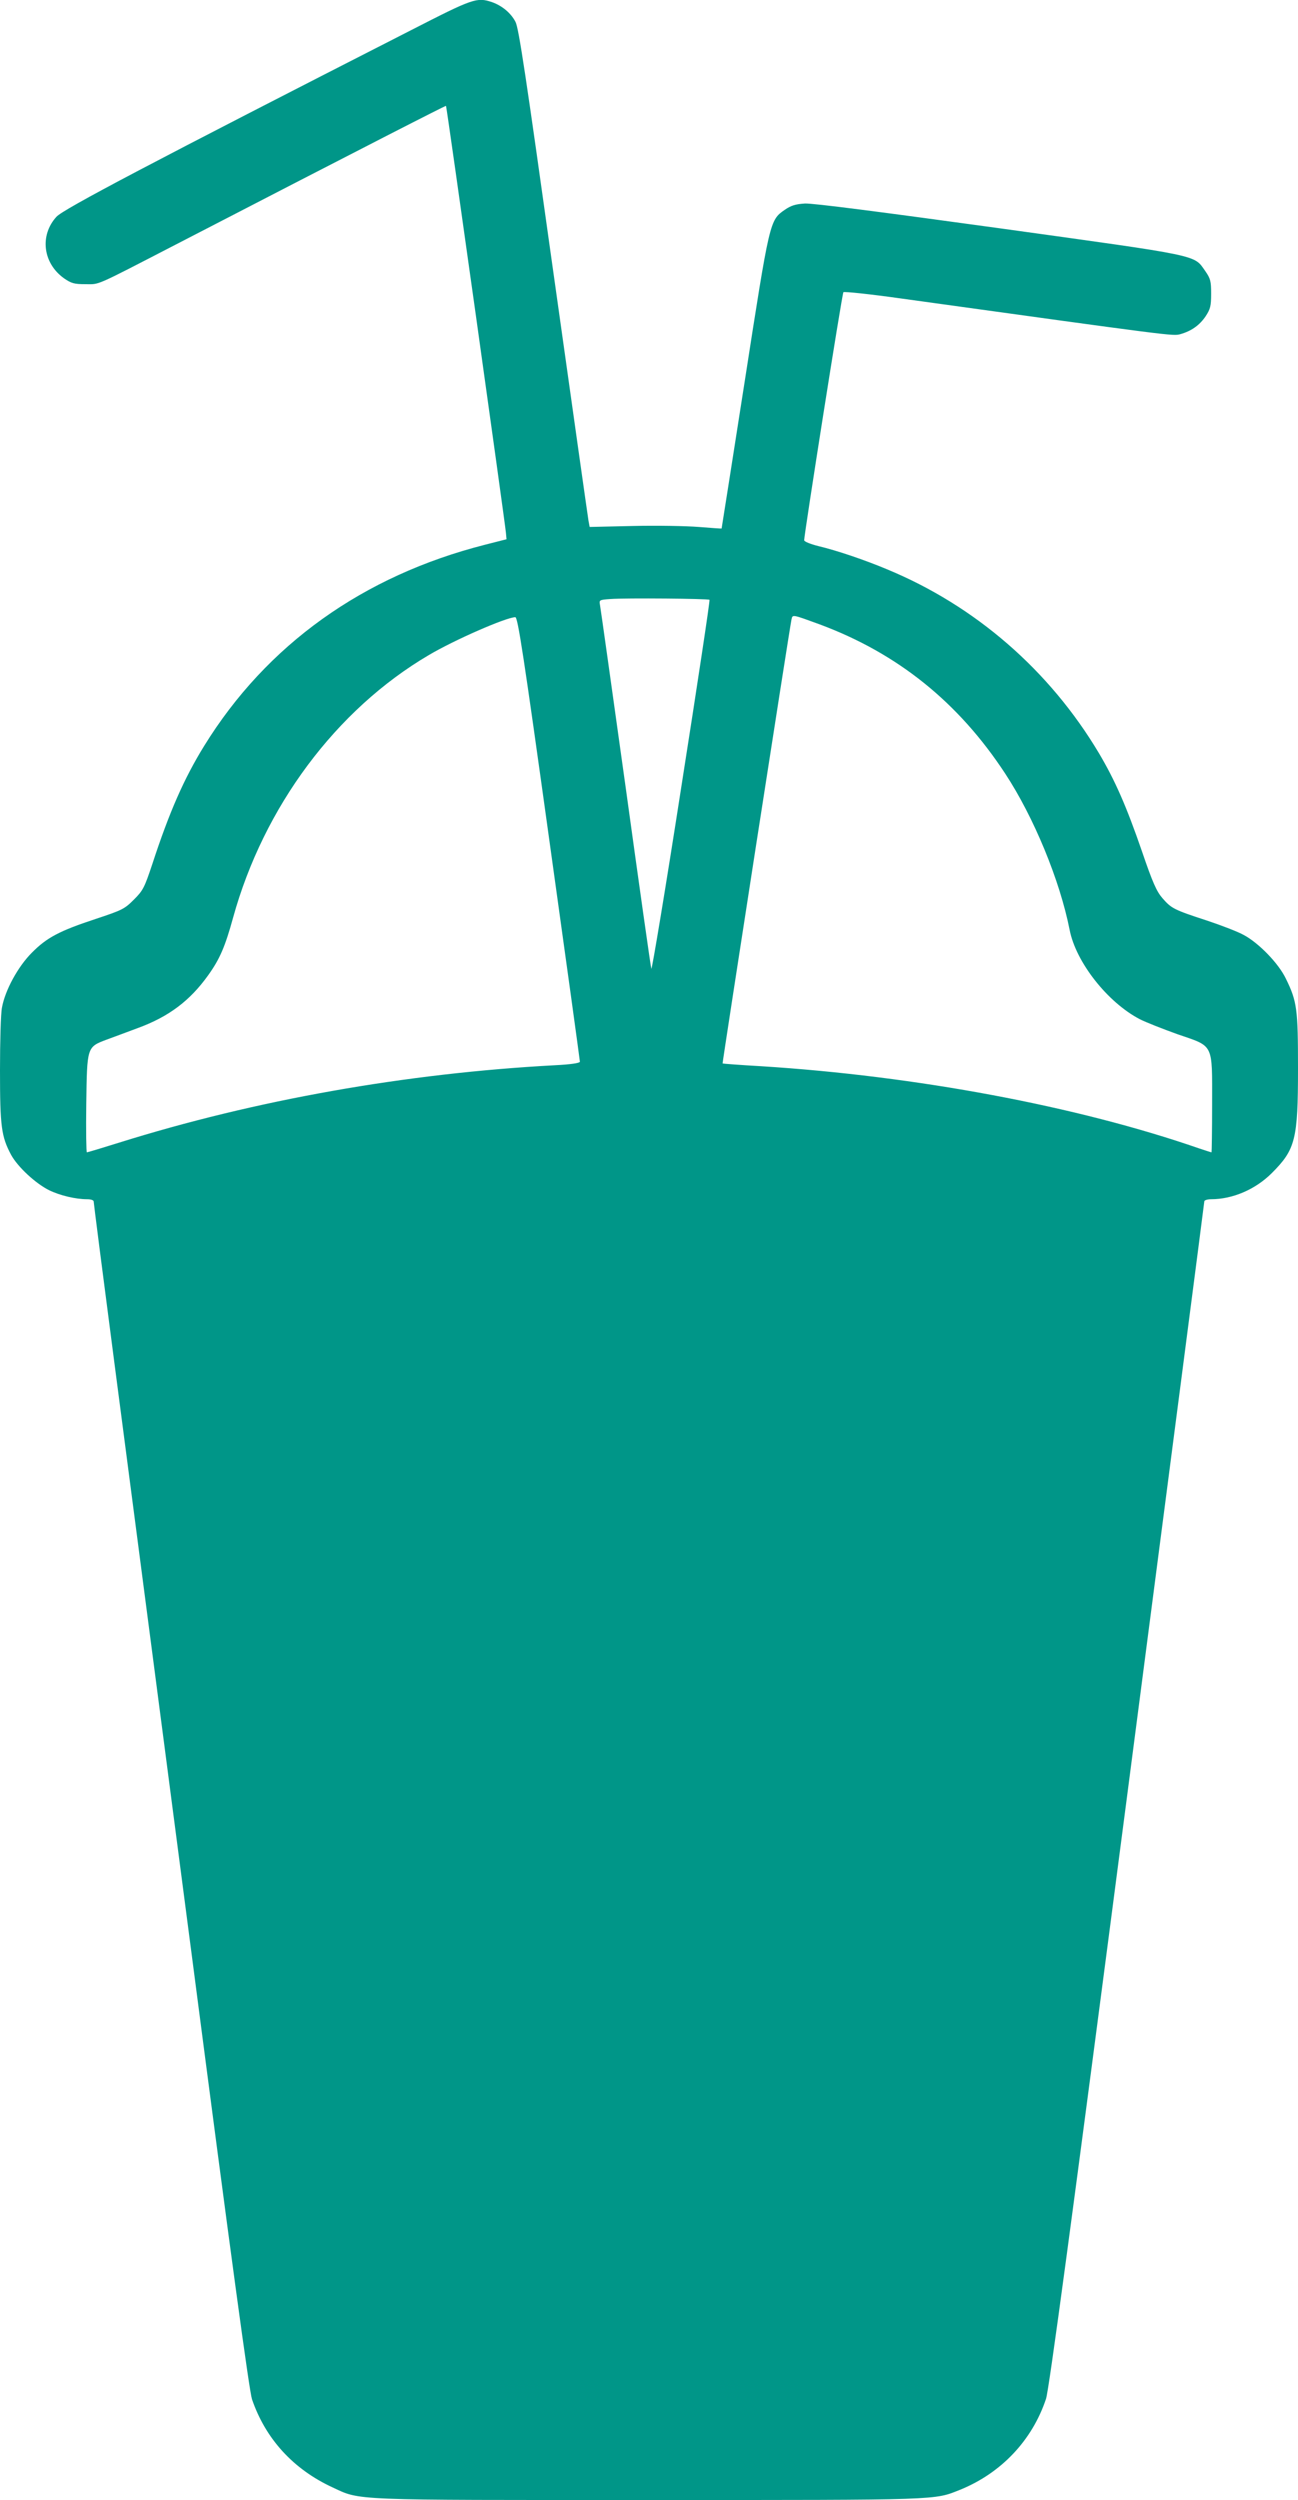 <?xml version="1.0" standalone="no"?>
<!DOCTYPE svg PUBLIC "-//W3C//DTD SVG 20010904//EN"
 "http://www.w3.org/TR/2001/REC-SVG-20010904/DTD/svg10.dtd">
<svg version="1.0" xmlns="http://www.w3.org/2000/svg"
 width="665pt" height="1280pt" viewBox="0 0 665 1280"
 preserveAspectRatio="xMidYMid meet">
<g transform="translate(0,1280) scale(0.1,-0.1)"
fill="#009688" stroke="none">
<path d="M2107 12646 c-1331 -679 -1783 -917 -1818 -956 -87 -96 -69 -238 39
-315 38 -26 52 -30 110 -30 74 0 39 -16 457 200 1006 520 1388 715 1390 713 4
-4 303 -2138 307 -2186 l3 -33 -110 -28 c-625 -159 -1119 -512 -1439 -1030
-103 -167 -178 -337 -266 -606 -40 -120 -47 -134 -94 -181 -48 -48 -60 -54
-196 -99 -185 -61 -250 -95 -327 -173 -71 -71 -137 -192 -153 -281 -6 -29 -10
-174 -10 -320 0 -291 7 -340 57 -434 34 -62 126 -147 195 -181 55 -27 136 -46
194 -46 21 0 34 -5 34 -12 0 -7 47 -375 105 -818 58 -443 236 -1806 396 -3029
204 -1567 296 -2242 310 -2285 69 -202 211 -358 412 -451 147 -68 76 -65 1624
-65 1510 0 1457 -1 1593 53 209 85 368 252 439 465 15 44 130 896 416 3091
217 1666 395 3034 395 3040 0 6 16 11 35 11 110 0 227 50 311 134 121 121 134
172 134 536 0 304 -5 343 -62 459 -37 78 -139 183 -216 224 -28 16 -114 49
-189 74 -169 55 -182 62 -228 115 -30 35 -50 80 -104 238 -80 232 -138 364
-221 504 -253 424 -633 754 -1085 941 -114 48 -259 97 -352 119 -40 10 -73 23
-73 30 0 30 194 1262 201 1270 4 4 139 -10 301 -33 1401 -194 1386 -192 1425
-182 57 16 99 46 130 92 24 37 28 52 28 115 0 64 -3 77 -30 116 -60 85 -14 75
-1052 219 -618 85 -959 129 -999 127 -48 -3 -71 -10 -103 -32 -78 -54 -77 -52
-206 -881 -64 -412 -118 -751 -118 -751 -1 -1 -54 3 -117 8 -63 5 -215 8 -337
5 l-222 -5 -6 32 c-3 17 -84 590 -180 1272 -140 1000 -177 1250 -194 1282 -23
45 -69 83 -120 101 -78 26 -96 20 -414 -143z m1528 -2917 c3 -3 -62 -433 -144
-955 -81 -522 -151 -942 -154 -934 -3 8 -62 425 -131 925 -70 501 -129 922
-132 937 -5 26 -4 27 53 31 82 6 501 2 508 -4z m565 -126 c398 -148 710 -398
950 -764 146 -222 280 -546 330 -800 32 -165 194 -371 359 -457 31 -16 118
-50 193 -77 189 -65 178 -43 178 -359 0 -135 -2 -246 -3 -246 -2 0 -30 9 -63
20 -626 217 -1451 371 -2244 421 -107 6 -196 13 -198 14 -2 2 344 2233 353
2273 6 27 2 27 145 -25z m-1387 -1095 c87 -623 158 -1138 158 -1144 -1 -7 -47
-14 -128 -18 -763 -41 -1536 -178 -2235 -397 -86 -27 -160 -49 -163 -49 -3 0
-5 112 -3 249 4 291 3 290 104 328 32 12 104 38 159 59 159 58 268 140 361
270 60 83 88 149 128 295 157 568 528 1066 1003 1345 130 77 395 193 443 194
13 0 43 -197 173 -1132z"/>
</g>
</svg>
